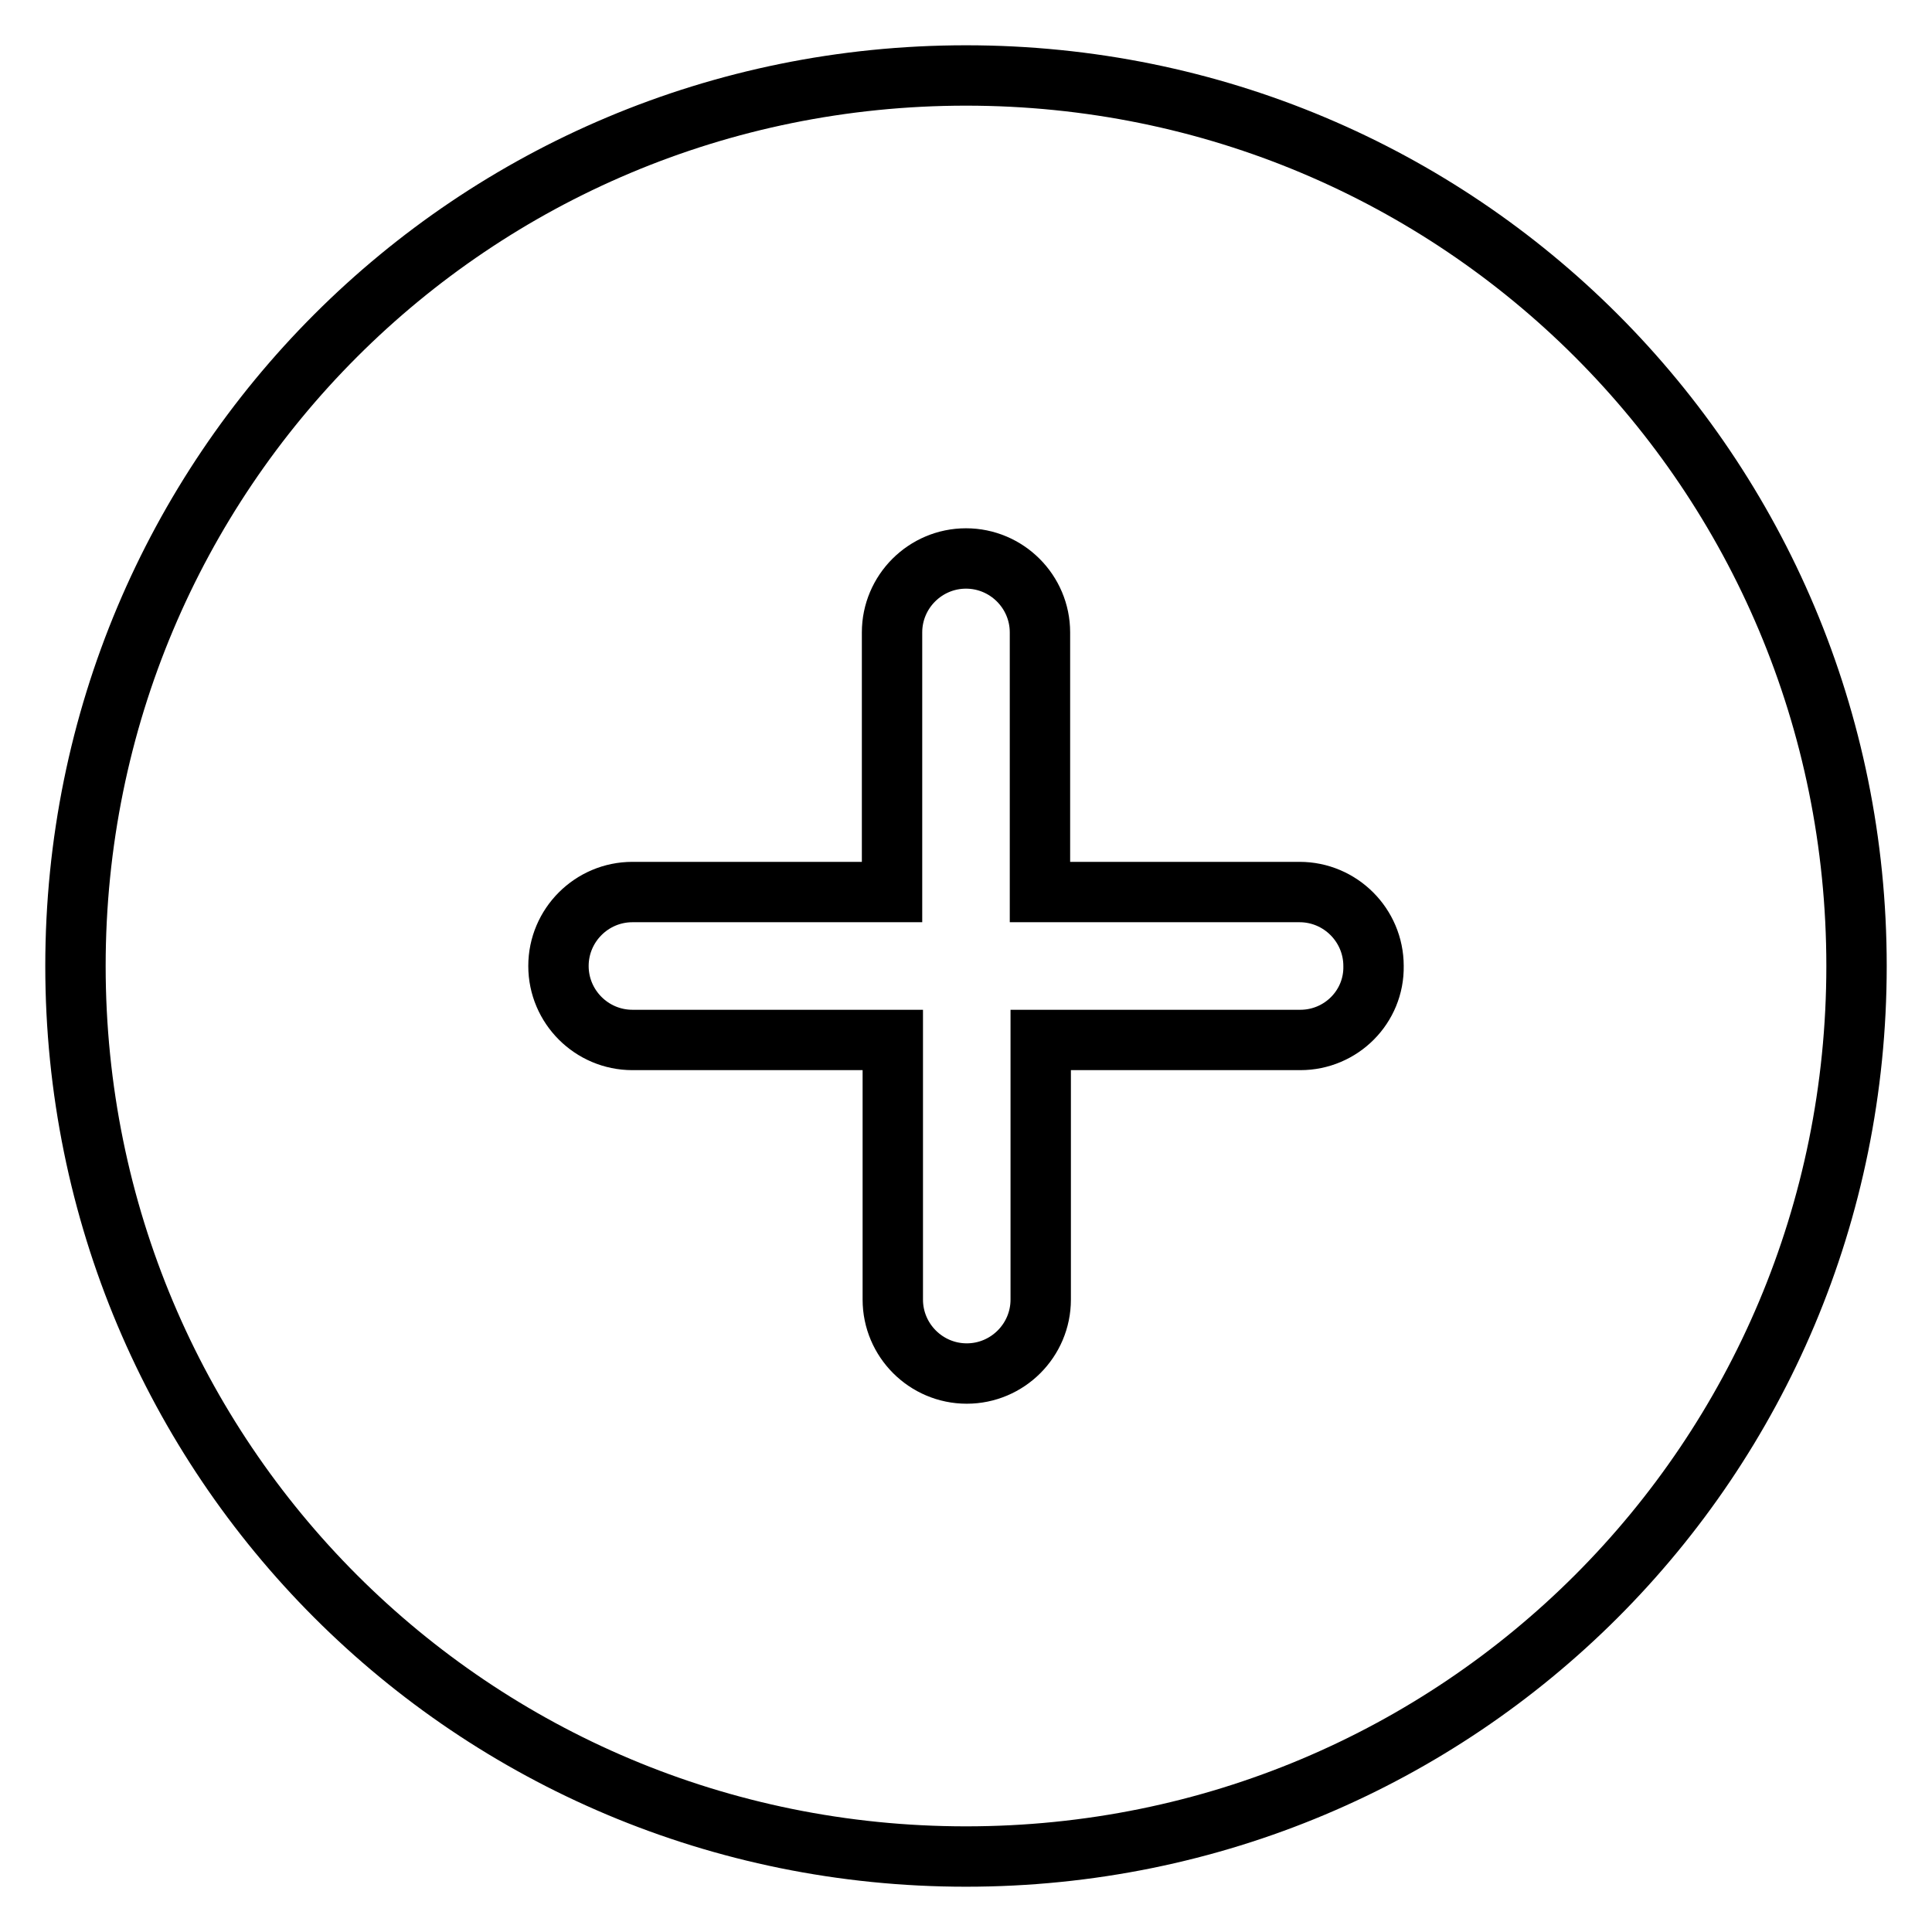 <?xml version="1.0" encoding="utf-8"?>
<!-- Svg Vector Icons : http://www.onlinewebfonts.com/icon -->
<!DOCTYPE svg PUBLIC "-//W3C//DTD SVG 1.1//EN" "http://www.w3.org/Graphics/SVG/1.1/DTD/svg11.dtd">
<svg version="1.1" xmlns="http://www.w3.org/2000/svg" xmlns:xlink="http://www.w3.org/1999/xlink" x="0px" y="0px" viewBox="0 0 256 256" enable-background="new 0 0 256 256" xml:space="preserve">
<g> <path stroke-width="8" fill-opacity="0" stroke="#000000"  d="M128,10C62.6,10,10,62.6,10,128c0,65.4,52.6,118,118,118s118-52.6,118-118C246,62.6,193.4,10,128,10z  M172.3,137.8h-34.4v34.4c0,5.4-4.4,9.8-9.8,9.8c-5.4,0-9.8-4.4-9.8-9.8v-34.4H83.8c-5.4,0-9.8-4.4-9.8-9.8c0-5.4,4.4-9.8,9.8-9.8 h34.4V83.8c0-5.4,4.4-9.8,9.8-9.8c5.4,0,9.8,4.4,9.8,9.8v34.4h34.4c5.4,0,9.8,4.4,9.8,9.8C182.1,133.4,177.7,137.8,172.3,137.8 L172.3,137.8z"/></g>
</svg>